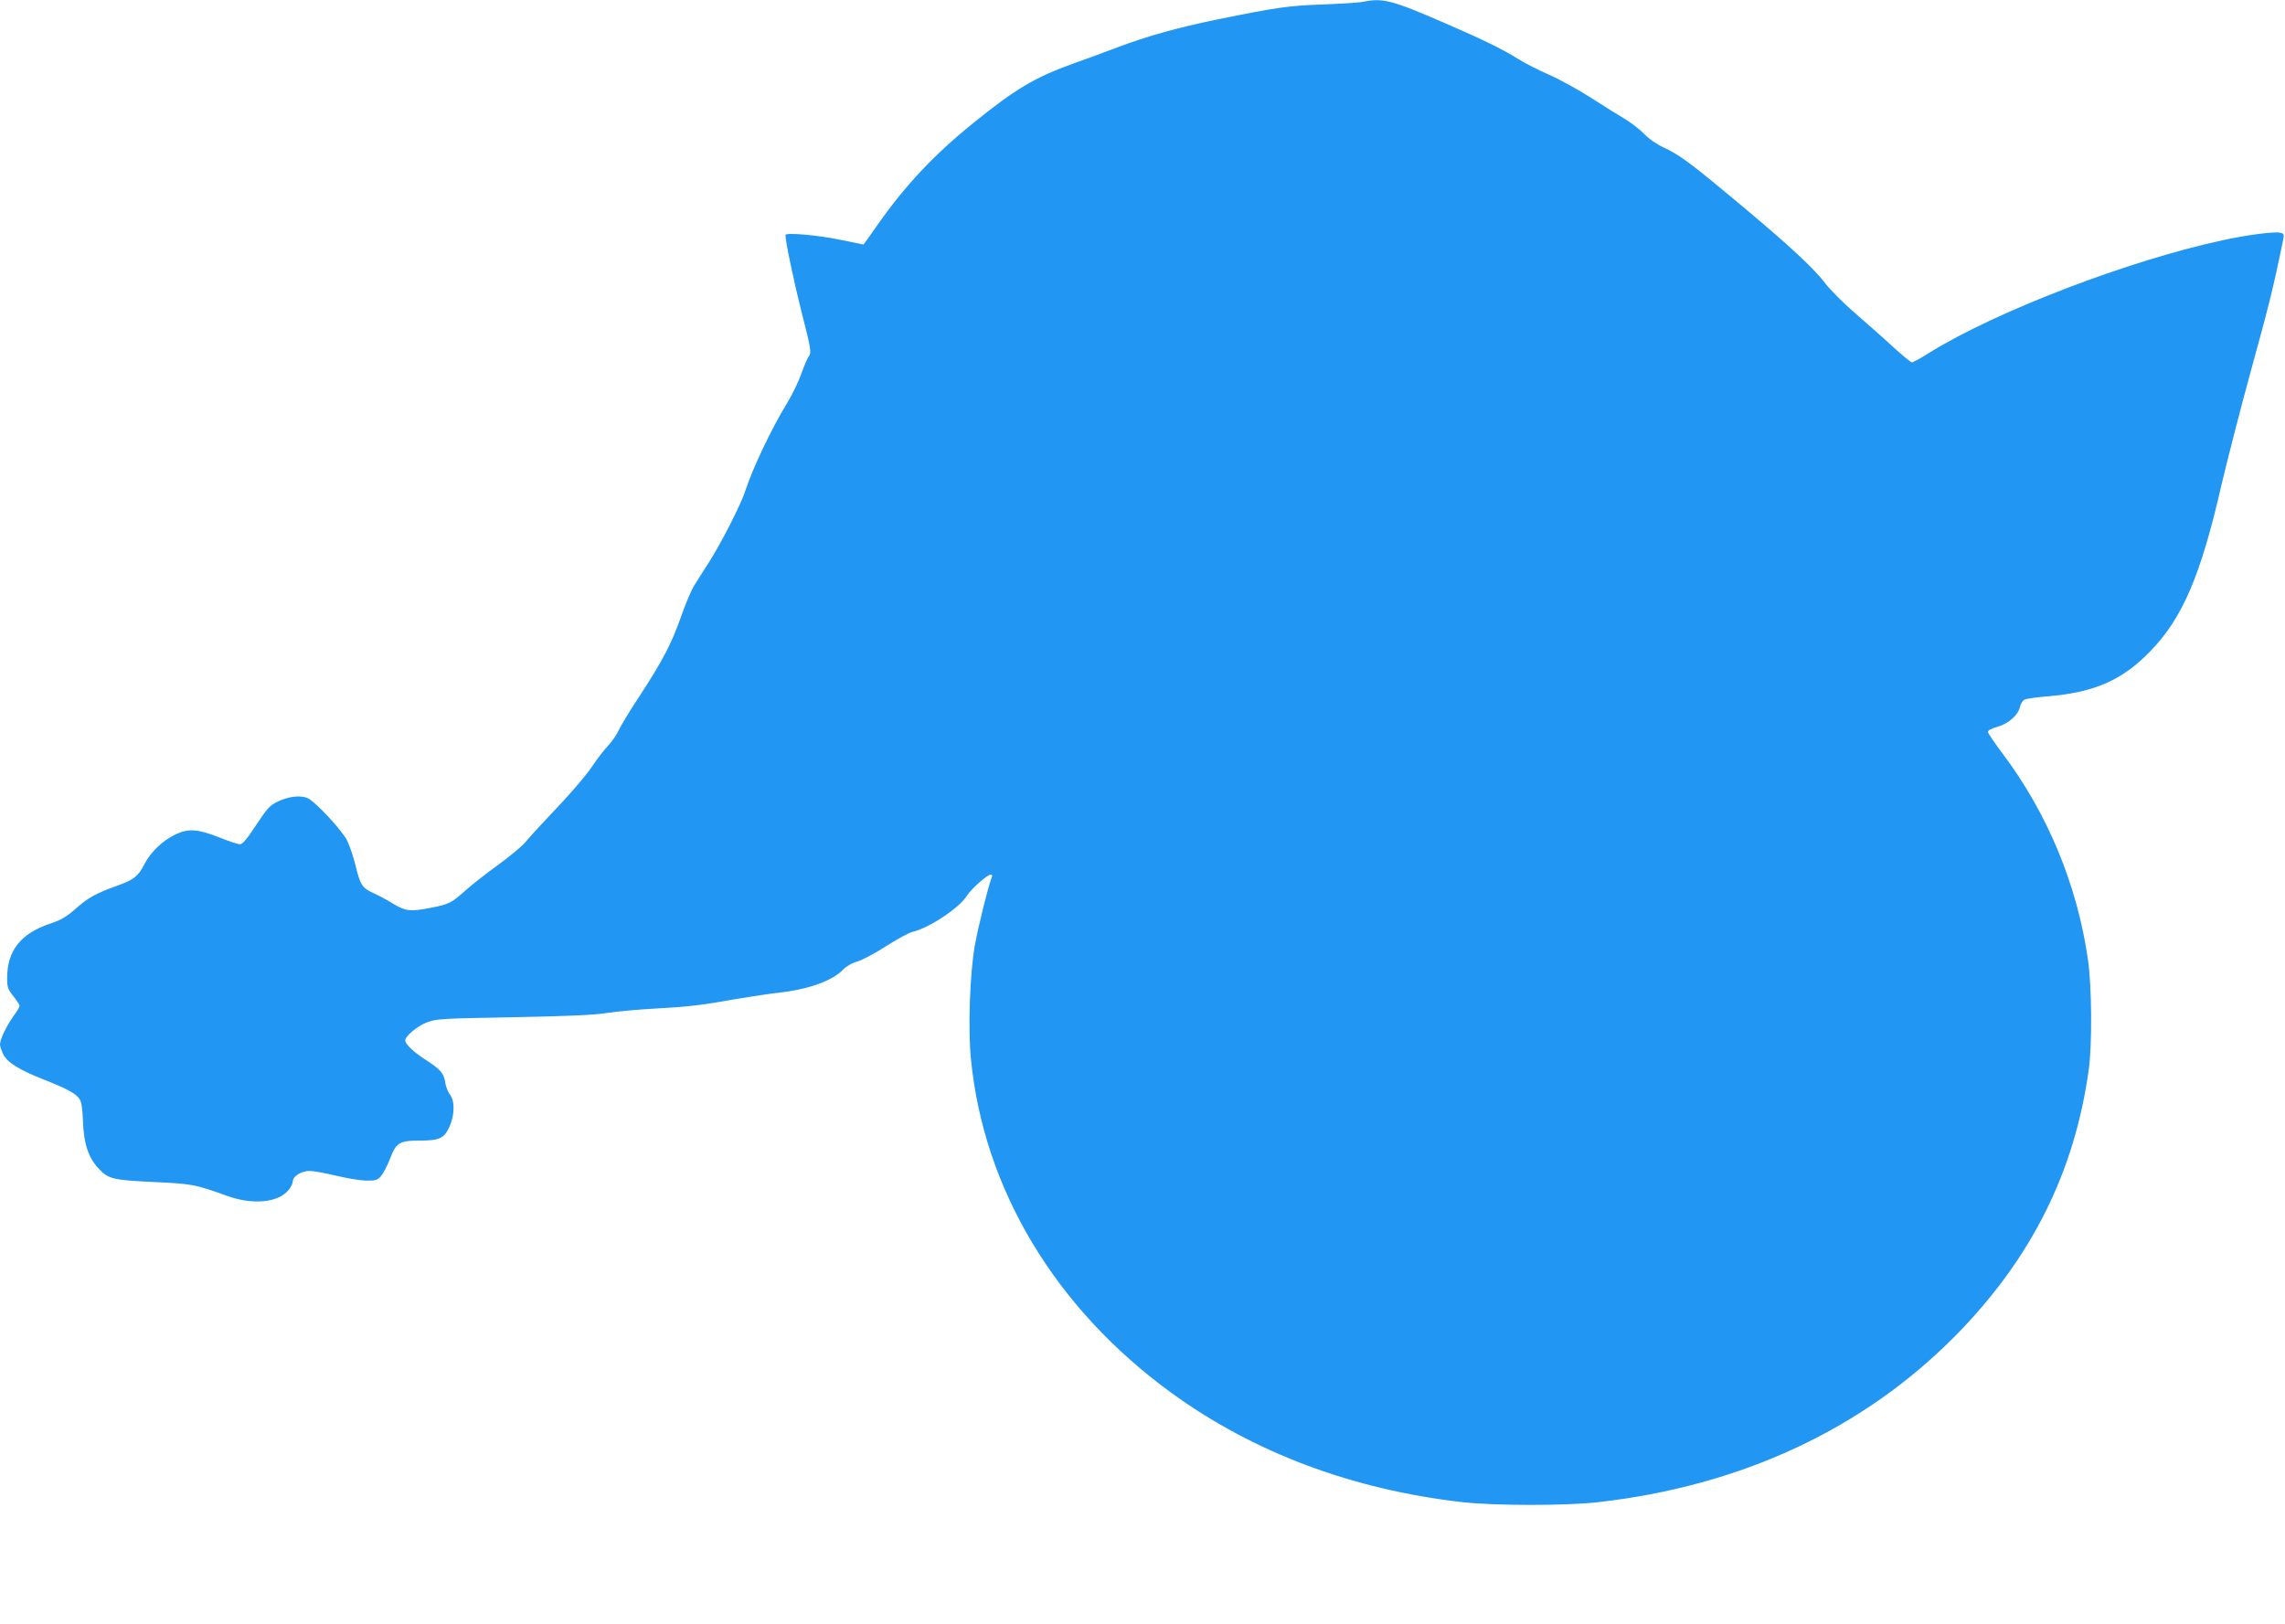 <?xml version="1.0" standalone="no"?>
<!DOCTYPE svg PUBLIC "-//W3C//DTD SVG 20010904//EN"
 "http://www.w3.org/TR/2001/REC-SVG-20010904/DTD/svg10.dtd">
<svg version="1.0" xmlns="http://www.w3.org/2000/svg"
 width="1280pt" height="910pt" viewBox="0 0 1280 910"
 preserveAspectRatio="xMidYMid meet">
<g transform="translate(0,910) scale(0.1,-0.1)"
fill="#2196f3" stroke="none">
<path d="M7635 9090 c-22 -5 -123 -11 -225 -15 -193 -7 -257 -16 -591 -84
-224 -46 -394 -94 -559 -156 -63 -24 -173 -65 -245 -90 -217 -78 -327 -143
-565 -336 -218 -176 -379 -348 -533 -567 -43 -62 -79 -112 -80 -112 -1 0 -56
11 -122 25 -132 28 -315 44 -315 28 0 -37 49 -269 90 -431 51 -197 57 -231 41
-248 -5 -5 -24 -47 -41 -94 -16 -47 -52 -121 -79 -165 -89 -145 -196 -371
-236 -495 -23 -73 -131 -285 -201 -396 -31 -49 -70 -109 -85 -134 -16 -25 -49
-103 -74 -175 -54 -153 -103 -246 -232 -444 -53 -80 -105 -166 -116 -190 -11
-25 -38 -65 -62 -90 -23 -25 -61 -74 -84 -109 -41 -61 -127 -161 -271 -312
-39 -41 -87 -94 -107 -118 -20 -24 -89 -81 -152 -127 -64 -46 -147 -111 -185
-145 -77 -69 -91 -76 -194 -96 -113 -22 -140 -19 -208 22 -32 20 -82 47 -111
60 -64 29 -75 45 -102 158 -12 48 -33 110 -47 138 -28 56 -173 212 -218 235
-38 20 -110 12 -173 -19 -41 -20 -58 -39 -118 -130 -50 -77 -76 -107 -90 -108
-11 0 -61 16 -110 36 -124 49 -177 54 -248 21 -74 -34 -142 -99 -178 -168 -33
-67 -59 -88 -155 -122 -117 -42 -160 -66 -229 -127 -53 -47 -83 -64 -145 -85
-164 -55 -240 -151 -240 -305 0 -50 4 -63 35 -101 19 -24 35 -49 35 -54 0 -6
-16 -33 -36 -60 -40 -57 -74 -128 -74 -157 0 -10 9 -35 19 -56 24 -46 89 -86
231 -142 129 -51 176 -77 196 -108 11 -16 16 -55 19 -125 4 -122 29 -199 84
-260 56 -62 81 -68 311 -79 215 -10 233 -13 410 -77 147 -53 291 -39 348 34
12 15 22 36 22 46 0 29 48 59 94 59 22 0 88 -12 146 -26 58 -14 133 -27 168
-28 57 -1 66 2 87 26 12 14 35 58 50 97 34 89 53 101 163 101 113 0 139 12
168 74 31 65 33 147 5 183 -11 13 -23 44 -27 68 -7 52 -26 74 -115 131 -63 41
-109 85 -109 105 0 24 67 80 118 100 54 21 77 23 482 30 307 6 454 12 530 24
58 9 182 20 275 25 181 10 239 16 460 55 77 13 185 29 239 35 161 19 291 67
350 129 18 18 50 37 81 45 28 9 100 47 160 86 59 38 127 75 149 80 92 22 259
133 301 200 25 40 115 120 135 120 8 0 10 -7 5 -17 -21 -54 -76 -278 -95 -384
-27 -156 -38 -463 -21 -632 71 -728 472 -1396 1121 -1869 462 -336 1017 -544
1635 -614 185 -20 573 -20 755 0 807 91 1492 412 2010 939 421 430 662 912
741 1487 19 138 17 467 -5 615 -60 418 -227 820 -478 1153 -44 59 -81 113 -82
121 -1 9 19 20 53 29 62 18 116 65 126 111 4 17 15 36 25 41 11 6 70 14 132
19 261 22 416 90 574 253 180 186 282 423 398 931 32 136 106 424 165 640 96
348 125 462 175 705 13 61 13 62 -10 68 -31 8 -187 -12 -324 -42 -524 -113
-1263 -396 -1637 -627 -50 -32 -96 -57 -103 -57 -6 0 -55 40 -108 89 -53 49
-149 133 -212 188 -63 54 -137 129 -165 165 -70 93 -229 238 -575 524 -192
159 -250 200 -327 236 -40 18 -84 48 -112 77 -25 26 -75 64 -111 86 -36 21
-121 74 -189 118 -69 44 -173 102 -233 128 -59 26 -136 65 -171 87 -89 56
-193 107 -412 202 -302 131 -347 142 -460 120z"/>
</g>
</svg>

